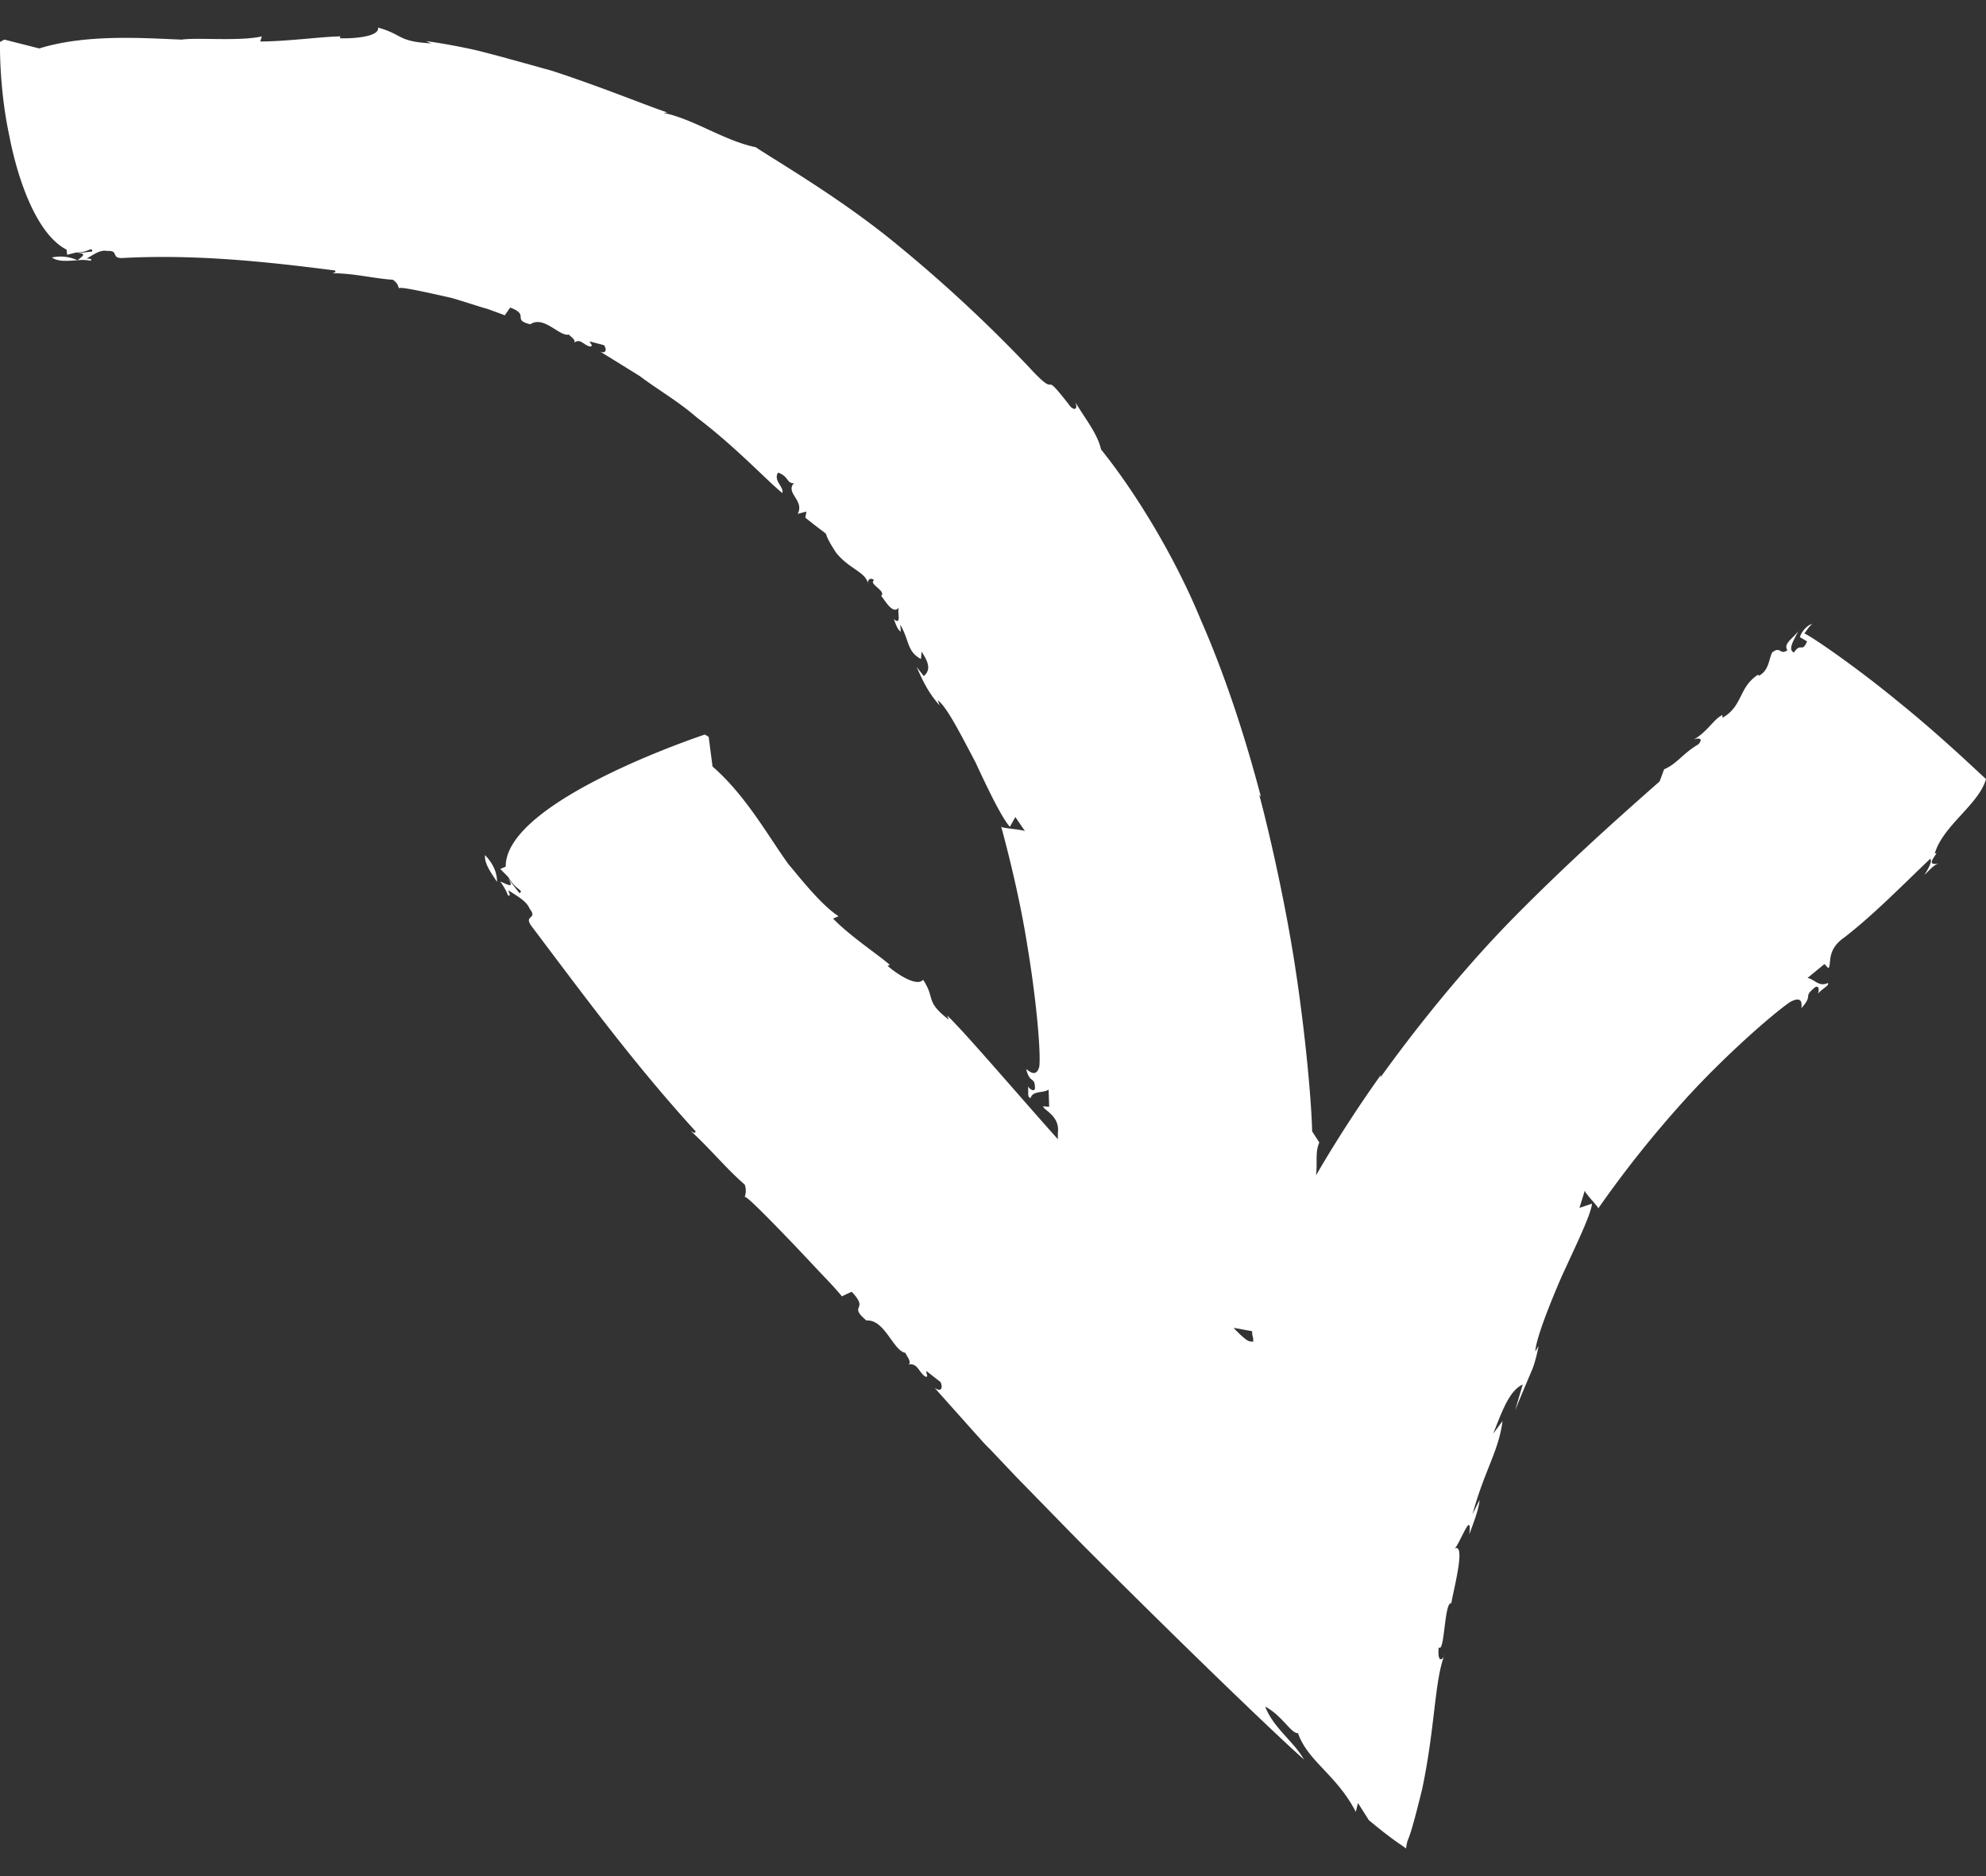 <svg xmlns="http://www.w3.org/2000/svg" width="36" height="34" fill="none" viewBox="0 0 36 34"><rect x="0" y="0" width="36" height="34" fill="#333333" stroke="none"/><g fill="#FFF"><path d="M.94 4.667c.128.084.296.059.464.05a.73.73 0 0 0-.465-.05"/><path d="M1.404 4.725v-.008h-.01zM9.01 15.983c0-.176-.07-.327-.217-.487-.02.151.108.32.217.487"/><path d="M35.07 15.471c.149-.512.801-.89.93-1.353-.089-.075-.791-.756-1.572-1.386-.762-.63-1.593-1.201-1.721-1.252.059-.075.108-.16.148-.168-.07-.008-.208.135-.227.236l.128.075c-.089.219-.109.009-.237.202-.119-.05 0-.227.079-.387-.099.135-.277.227-.198.345-.138.1-.119-.084-.277.042-.06.126-.06.328-.237.42l-.02-.017c-.356.235-.267.563-.643.781v-.05c-.148.059-.277.31-.524.445.08-.033.188-.033.089.084-.287.168-.386.353-.623.454l-.08.218c-.415.37-1.503 1.311-2.63 2.453-1.127 1.143-2.067 2.403-2.433 2.916l.01-.05c-.336.47-.762 1.108-1.177 1.822.03-.235-.02-.411.06-.596l-.13-.202c-.01-.504-.118-1.764-.316-3.033s-.504-2.553-.643-3.066l.03.034c-.208-.79-.564-2.008-1.088-3.201-.494-1.202-1.226-2.37-1.81-3.092-.059-.286-.316-.596-.465-.857.06.16-.049.151-.118.042-.564-.722-.109-.008-.742-.697A26 26 0 0 0 16.3 4.465c-1.019-.848-2.186-1.52-2.601-1.797-.574-.118-1.128-.513-1.672-.622l.07-.009c-.277-.084-1.167-.453-2.097-.756-.485-.134-.96-.269-1.365-.37a12 12 0 0 0-.91-.167l.09.042C7.2.752 7.308.626 6.853.5c.03.176-.495.202-.692.193l.01-.033c-.297 0-.98.092-1.454.092l.03-.092C4.331.752 3.58.676 3.293.718 2.63.693 1.573.61.712.878L.08.718 0 .76s-.02.824.168 1.697c.168.874.524 1.807 1.039 2.067l.01.093.168-.042c.207.008.287-.118.287-.017l-.277.033c.207-.008.079.068.01.126a.7.7 0 0 1 .237.009c.04-.042-.03-.034-.07-.042.1-.05.238-.168.376-.135.218-.016.05.143.287.126 1.296-.067 2.542.06 3.838.227.02.042-.01.034-.05.05.396 0 .732.093 1.098.118.089.06.099.118.109.16-.02-.05.465.059.95.168.237.067.474.151.662.202.178.067.306.109.306.117l.1-.143c.365.135.02.219.365.303.248-.168.534.235.702.185-.01.016.139.092.09.15.118-.092.177.051.296.068.06-.017 0-.042-.01-.092l.257.067c.06.084.03.16-.069.117.139.084.396.244.722.446.297.227.692.453 1.029.747.712.538 1.295 1.168 1.552 1.37.03-.118-.168-.219-.079-.37.198.067.149.193.287.193-.158.177.198.311.07.555l.158-.042-.02.11c.613.495.198.083.554.63.237.302.544.352.583.57-.02-.025.02-.142.11-.067-.11.068.226.194.128.286.069.076.217.361.326.202-.05.075.06.344-.099.218.04.084.06.185.129.227l-.01-.126c.168.285.118.487.376.622l.01-.135c.108.168.187.32.04.445l-.13-.168c.13.294.218.47.416.698L17 12.69c.168.126.416.622.683 1.126.237.512.484 1.017.623 1.168l.099-.177.178.26c-.01-.033-.475-.058-.436-.092.08.294.327 1.219.475 2.16.158.94.247 1.907.218 2.192-.06.235-.218.05-.238.05.07.278.159.118.159.353-.02.068-.11-.008-.129-.042.02.101-.02.202.05.21.04-.134.217-.084.326-.15l.01.31-.109-.008c0 .067.307.168.267.479v.117c-.722-.806-1.701-1.957-2.008-2.243l.03.076c-.435-.336-.237-.378-.465-.723-.119.143-.514-.134-.643-.252l.04-.017c-.198-.176-.732-.529-1.029-.84l.1-.042c-.327-.21-.733-.74-.9-.932-.347-.47-.772-1.252-1.385-1.781l-.07-.538-.069-.042s-3.62 1.193-3.61 2.394l-.099.042.149.151c.118.219.296.244.197.286l-.207-.269c.138.21-.03.101-.139.06.06.083.11.167.139.251.069.017.01-.05.01-.092.118.084.326.184.385.336.159.201-.138.1.05.336.95 1.26 1.86 2.495 2.957 3.696-.01.05-.04.017-.089-.008.366.336.633.672.98.974.039.118.009.177 0 .227.009-.05.444.395.88.849.217.227.434.462.603.638.168.177.276.303.276.311l.179-.084c.336.353-.08.227.267.521.336-.025.484.554.712.588-.02.008.128.168.05.21.167-.034.187.143.306.219.069.016.01-.05.02-.101l.257.201c.05.118 0 .185-.11.101.14.16.406.454.733.823.089.093.168.194.267.286l.494.521c.396.403.801.823 1.217 1.243 1.661 1.664 3.372 3.319 3.985 3.865-.178-.32-.553-.571-.702-.958.307.16.475.496.594.48.178.512.702.755 1.048 1.427l.04-.16.197.311c.475.395.594.446.673.513.05-.302.01.084.297-1.092.237-1.143.217-1.94.405-2.428-.02.092-.138.193-.109-.126.11.118.1-.832.228-.798.05-.278.267-1.1.06-.992.088-.067.325-.739.266-.252.08-.227.168-.437.188-.63l-.129.26c.218-.797.475-1.142.544-1.688l-.168.227c.168-.429.297-.781.534-.89l-.138.47c.119-.294.217-.521.316-.756.05-.135.08-.26.11-.412l-.06.1c.01-.21.227-.78.475-1.352.257-.563.534-1.125.553-1.327l-.227.076.099-.32c-.03.034.287.336.237.336a20 20 0 0 1 1.573-1.974c.722-.798 1.602-1.563 1.909-1.773.267-.142.197.101.207.11.228-.26.01-.185.247-.378.08-.042.07.075.05.117.089-.1.217-.151.178-.193-.158.076-.237-.067-.366-.092l.307-.252.069.075c.07-.059-.05-.32.287-.554.534-.412 1.048-.941 1.562-1.429.04.042-.03.177-.109.294.07-.058.159-.176.258-.21-.297.068.059-.243-.07-.176m-12.402 8.838c-.05.008-.168-.1-.306-.244.118.017.227.042.336.06 0 .033 0 .058.01.092.01.025.01.059.01.092 0 .009-.02.009-.05 0"/></g></svg>